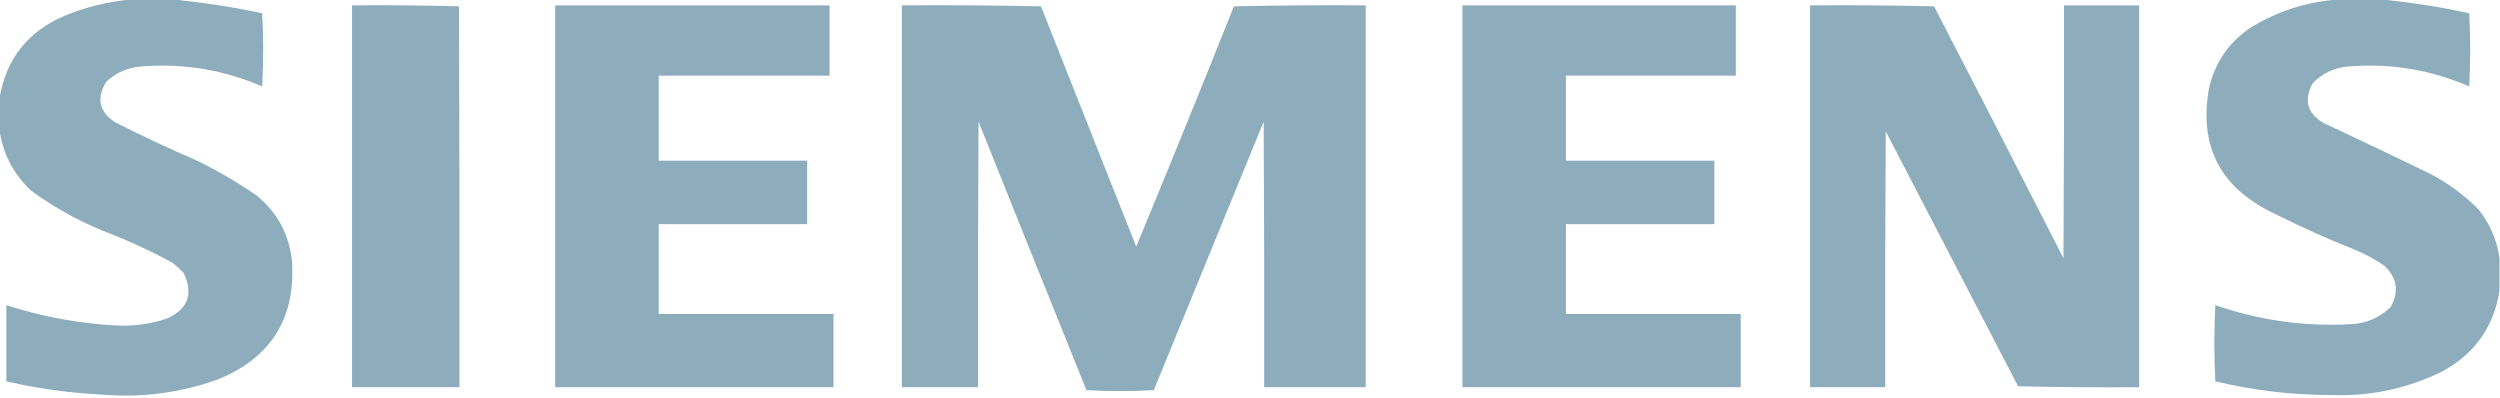 <?xml version="1.0" encoding="UTF-8"?>
<!DOCTYPE svg PUBLIC "-//W3C//DTD SVG 1.1//EN" "http://www.w3.org/Graphics/SVG/1.1/DTD/svg11.dtd">
<svg xmlns="http://www.w3.org/2000/svg" version="1.1" width="2560px" height="408px" style="shape-rendering:geometricPrecision; text-rendering:geometricPrecision; image-rendering:optimizeQuality; fill-rule:evenodd; clip-rule:evenodd" xmlns:xlink="http://www.w3.org/1999/xlink">
<g><path style="opacity:1" fill="#8dacbc" d="M 134.5,-0.5 C 148.833,-0.5 163.167,-0.5 177.5,-0.5C 207.951,2.518 238.285,7.185 268.5,13.5C 269.833,38.5 269.833,63.5 268.5,88.5C 229.158,71.499 188.158,64.665 145.5,68C 131.43,68.905 119.264,74.072 109,83.5C 98.467,100.187 101.3,114.02 117.5,125C 144.805,138.82 172.471,151.82 200.5,164C 222.203,174.403 242.869,186.403 262.5,200C 283.93,217.352 296.097,239.852 299,267.5C 302.788,325.434 277.955,365.6 224.5,388C 185.401,402.263 145.068,407.596 103.5,404C 70.754,402.365 38.421,397.865 6.5,390.5C 6.5,364.5 6.5,338.5 6.5,312.5C 44.7,324.84 83.867,331.84 124,333.5C 140.279,333.699 156.112,331.199 171.5,326C 192.688,316.103 198.188,300.603 188,279.5C 184.466,275.631 180.633,272.131 176.5,269C 153.247,256.374 129.247,245.374 104.5,236C 78.418,225.134 54.085,211.467 31.5,195C 13.803,178.105 3.137,157.605 -0.5,133.5C -0.5,122.5 -0.5,111.5 -0.5,100.5C 6.304,60.178 28.638,32.011 66.5,16C 88.454,7.011 111.12,1.511 134.5,-0.5 Z"/></g>
<g><path style="opacity:1" fill="#8dacbc" d="M 2394.5,-0.5 C 2409.5,-0.5 2424.5,-0.5 2439.5,-0.5C 2469.29,2.519 2498.96,7.186 2528.5,13.5C 2529.83,38.5 2529.83,63.5 2528.5,88.5C 2489.18,71.403 2448.18,64.57 2405.5,68C 2390.66,69.046 2378.16,74.88 2368,85.5C 2358.87,102.758 2362.7,116.258 2379.5,126C 2415.29,142.727 2450.95,159.727 2486.5,177C 2505.7,186.687 2522.87,199.187 2538,214.5C 2549.75,229.267 2556.92,245.934 2559.5,264.5C 2559.5,275.5 2559.5,286.5 2559.5,297.5C 2553.69,334.482 2534.36,361.982 2501.5,380C 2465.48,397.873 2427.31,406.039 2387,404.5C 2346.94,404.471 2307.44,399.805 2268.5,390.5C 2267.17,364.5 2267.17,338.5 2268.5,312.5C 2313.26,328.017 2359.26,334.517 2406.5,332C 2422.68,331.395 2436.51,325.562 2448,314.5C 2456.9,298.619 2454.73,284.452 2441.5,272C 2432.98,266.239 2423.98,261.239 2414.5,257C 2384.25,245.025 2354.58,231.691 2325.5,217C 2272.86,190.896 2251.7,148.73 2262,90.5C 2267.9,64.605 2281.74,44.105 2303.5,29C 2331.42,11.606 2361.75,1.772 2394.5,-0.5 Z"/></g>
<g><path style="opacity:1" fill="#8dacbc" d="M 360.5,5.5 C 397.073,5.17 433.573,5.504 470,6.5C 470.5,136.5 470.667,266.5 470.5,396.5C 433.833,396.5 397.167,396.5 360.5,396.5C 360.5,266.167 360.5,135.833 360.5,5.5 Z"/></g>
<g><path style="opacity:1" fill="#8dacbc" d="M 568.5,5.5 C 662.167,5.5 755.833,5.5 849.5,5.5C 849.5,29.5 849.5,53.5 849.5,77.5C 791.167,77.5 732.833,77.5 674.5,77.5C 674.5,106.5 674.5,135.5 674.5,164.5C 725.167,164.5 775.833,164.5 826.5,164.5C 826.5,186.167 826.5,207.833 826.5,229.5C 775.833,229.5 725.167,229.5 674.5,229.5C 674.5,260.167 674.5,290.833 674.5,321.5C 734.167,321.5 793.833,321.5 853.5,321.5C 853.5,346.5 853.5,371.5 853.5,396.5C 758.5,396.5 663.5,396.5 568.5,396.5C 568.5,266.167 568.5,135.833 568.5,5.5 Z"/></g>
<g><path style="opacity:1" fill="#8dacbc" d="M 923.5,5.5 C 971.072,5.17 1018.57,5.503 1066,6.5C 1098.4,88.549 1130.9,170.549 1163.5,252.5C 1197.37,170.757 1230.7,88.757 1263.5,6.5C 1308.5,5.5 1353.5,5.167 1398.5,5.5C 1398.5,135.833 1398.5,266.167 1398.5,396.5C 1363.83,396.5 1329.17,396.5 1294.5,396.5C 1294.67,305.833 1294.5,215.166 1294,124.5C 1256.5,216.167 1219,307.833 1181.5,399.5C 1158.5,400.833 1135.5,400.833 1112.5,399.5C 1075.57,307.873 1038.74,216.207 1002,124.5C 1001.5,215.166 1001.33,305.833 1001.5,396.5C 975.5,396.5 949.5,396.5 923.5,396.5C 923.5,266.167 923.5,135.833 923.5,5.5 Z"/></g>
<g><path style="opacity:1" fill="#8dacbc" d="M 1497.5,5.5 C 1590.83,5.5 1684.17,5.5 1777.5,5.5C 1777.5,29.5 1777.5,53.5 1777.5,77.5C 1719.5,77.5 1661.5,77.5 1603.5,77.5C 1603.5,106.5 1603.5,135.5 1603.5,164.5C 1654.17,164.5 1704.83,164.5 1755.5,164.5C 1755.5,186.167 1755.5,207.833 1755.5,229.5C 1704.83,229.5 1654.17,229.5 1603.5,229.5C 1603.5,260.167 1603.5,290.833 1603.5,321.5C 1663.17,321.5 1722.83,321.5 1782.5,321.5C 1782.5,346.5 1782.5,371.5 1782.5,396.5C 1687.5,396.5 1592.5,396.5 1497.5,396.5C 1497.5,266.167 1497.5,135.833 1497.5,5.5 Z"/></g>
<g><path style="opacity:1" fill="#8dacbc" d="M 1853.5,5.5 C 1895.84,5.167 1938.17,5.5 1980.5,6.5C 2024.92,92.344 2069.09,178.343 2113,264.5C 2113.5,178.167 2113.67,91.834 2113.5,5.5C 2139.17,5.5 2164.83,5.5 2190.5,5.5C 2190.5,135.833 2190.5,266.167 2190.5,396.5C 2149.16,396.833 2107.83,396.5 2066.5,395.5C 2021.33,308.5 1976.17,221.5 1931,134.5C 1930.5,221.833 1930.33,309.166 1930.5,396.5C 1904.83,396.5 1879.17,396.5 1853.5,396.5C 1853.5,266.167 1853.5,135.833 1853.5,5.5 Z"/></g>
</svg>
